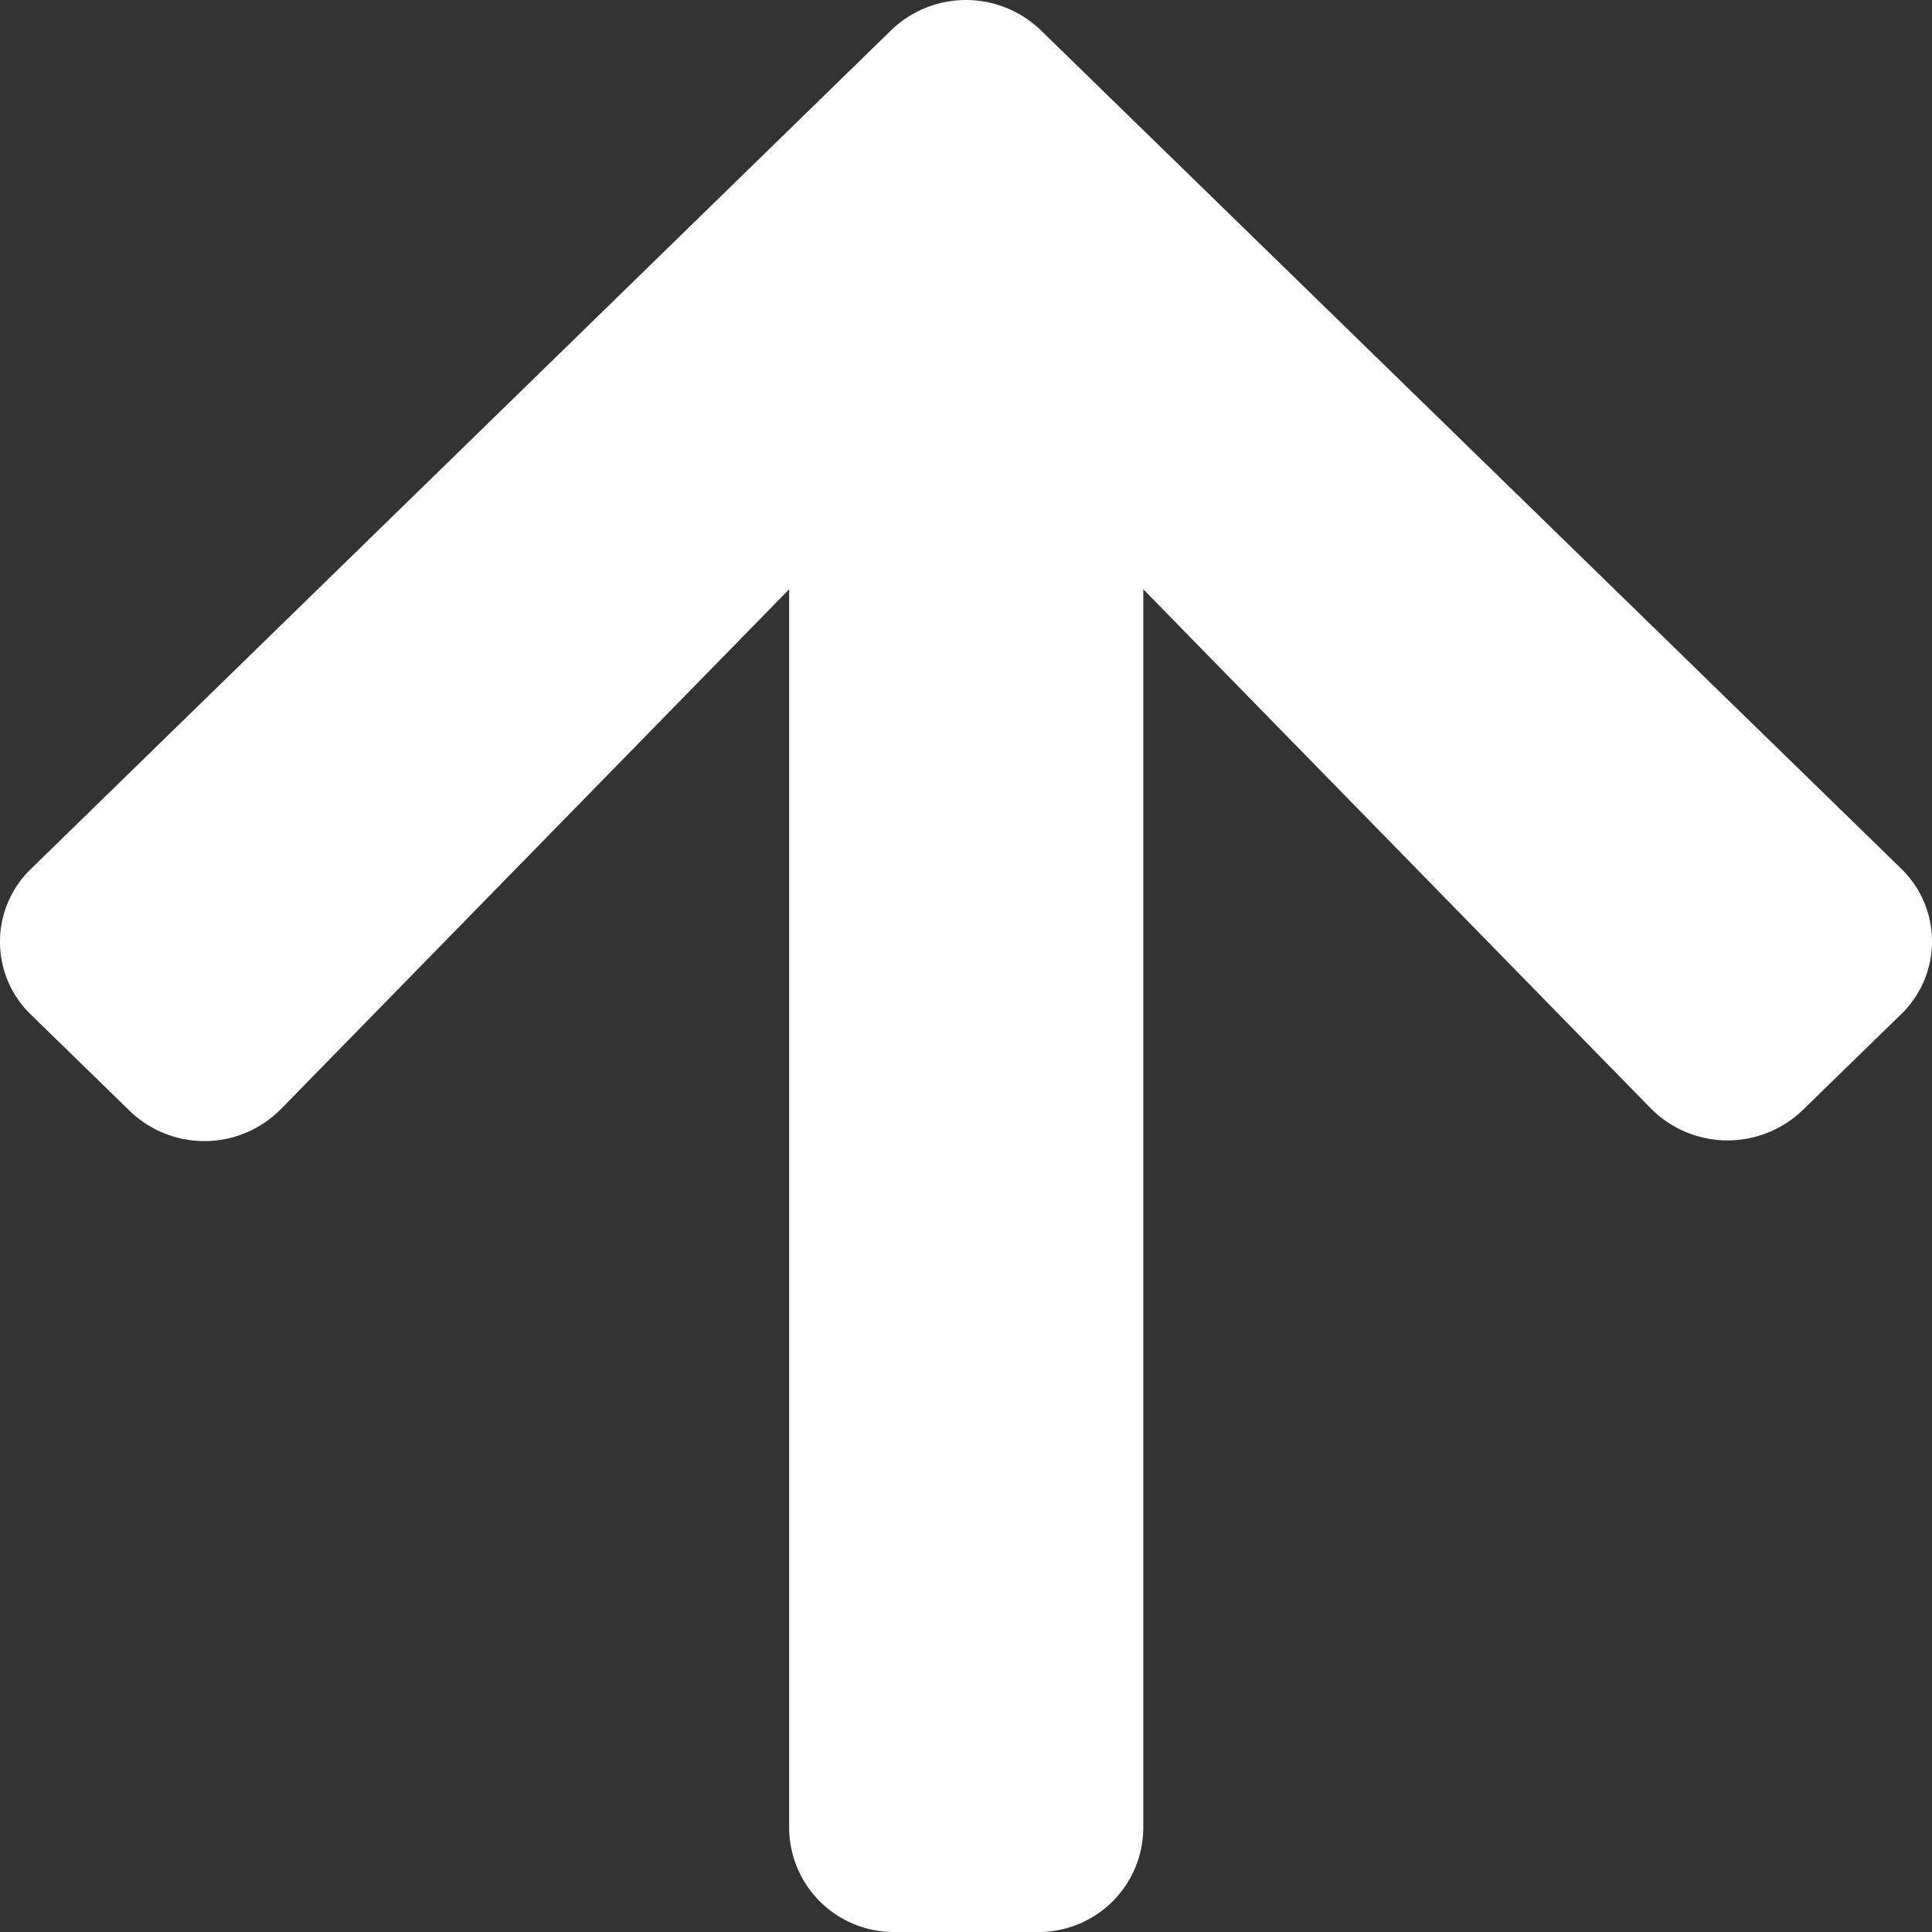 <svg xmlns="http://www.w3.org/2000/svg" width="30" height="30" viewBox="0 0 30 30"><rect x="0" y="0" width="30" height="30" fill="#333333" stroke="none"/><path d="M-19.265-23.385a1.669,1.669,0,0,0,2.357-.027l7.888-8.068v19.243A1.625,1.625,0,0,0-7.37-10.63h2.2a1.625,1.625,0,0,0,1.649-1.607V-31.48l7.881,8.062a1.681,1.681,0,0,0,2.357.027l1.525-1.486a1.572,1.572,0,0,0,0-2.27L-5.11-40.158a1.673,1.673,0,0,0-2.329,0L-20.79-27.141a1.572,1.572,0,0,0,0,2.27Z" transform="translate(21.274 40.63)" fill="#fff"/></svg>